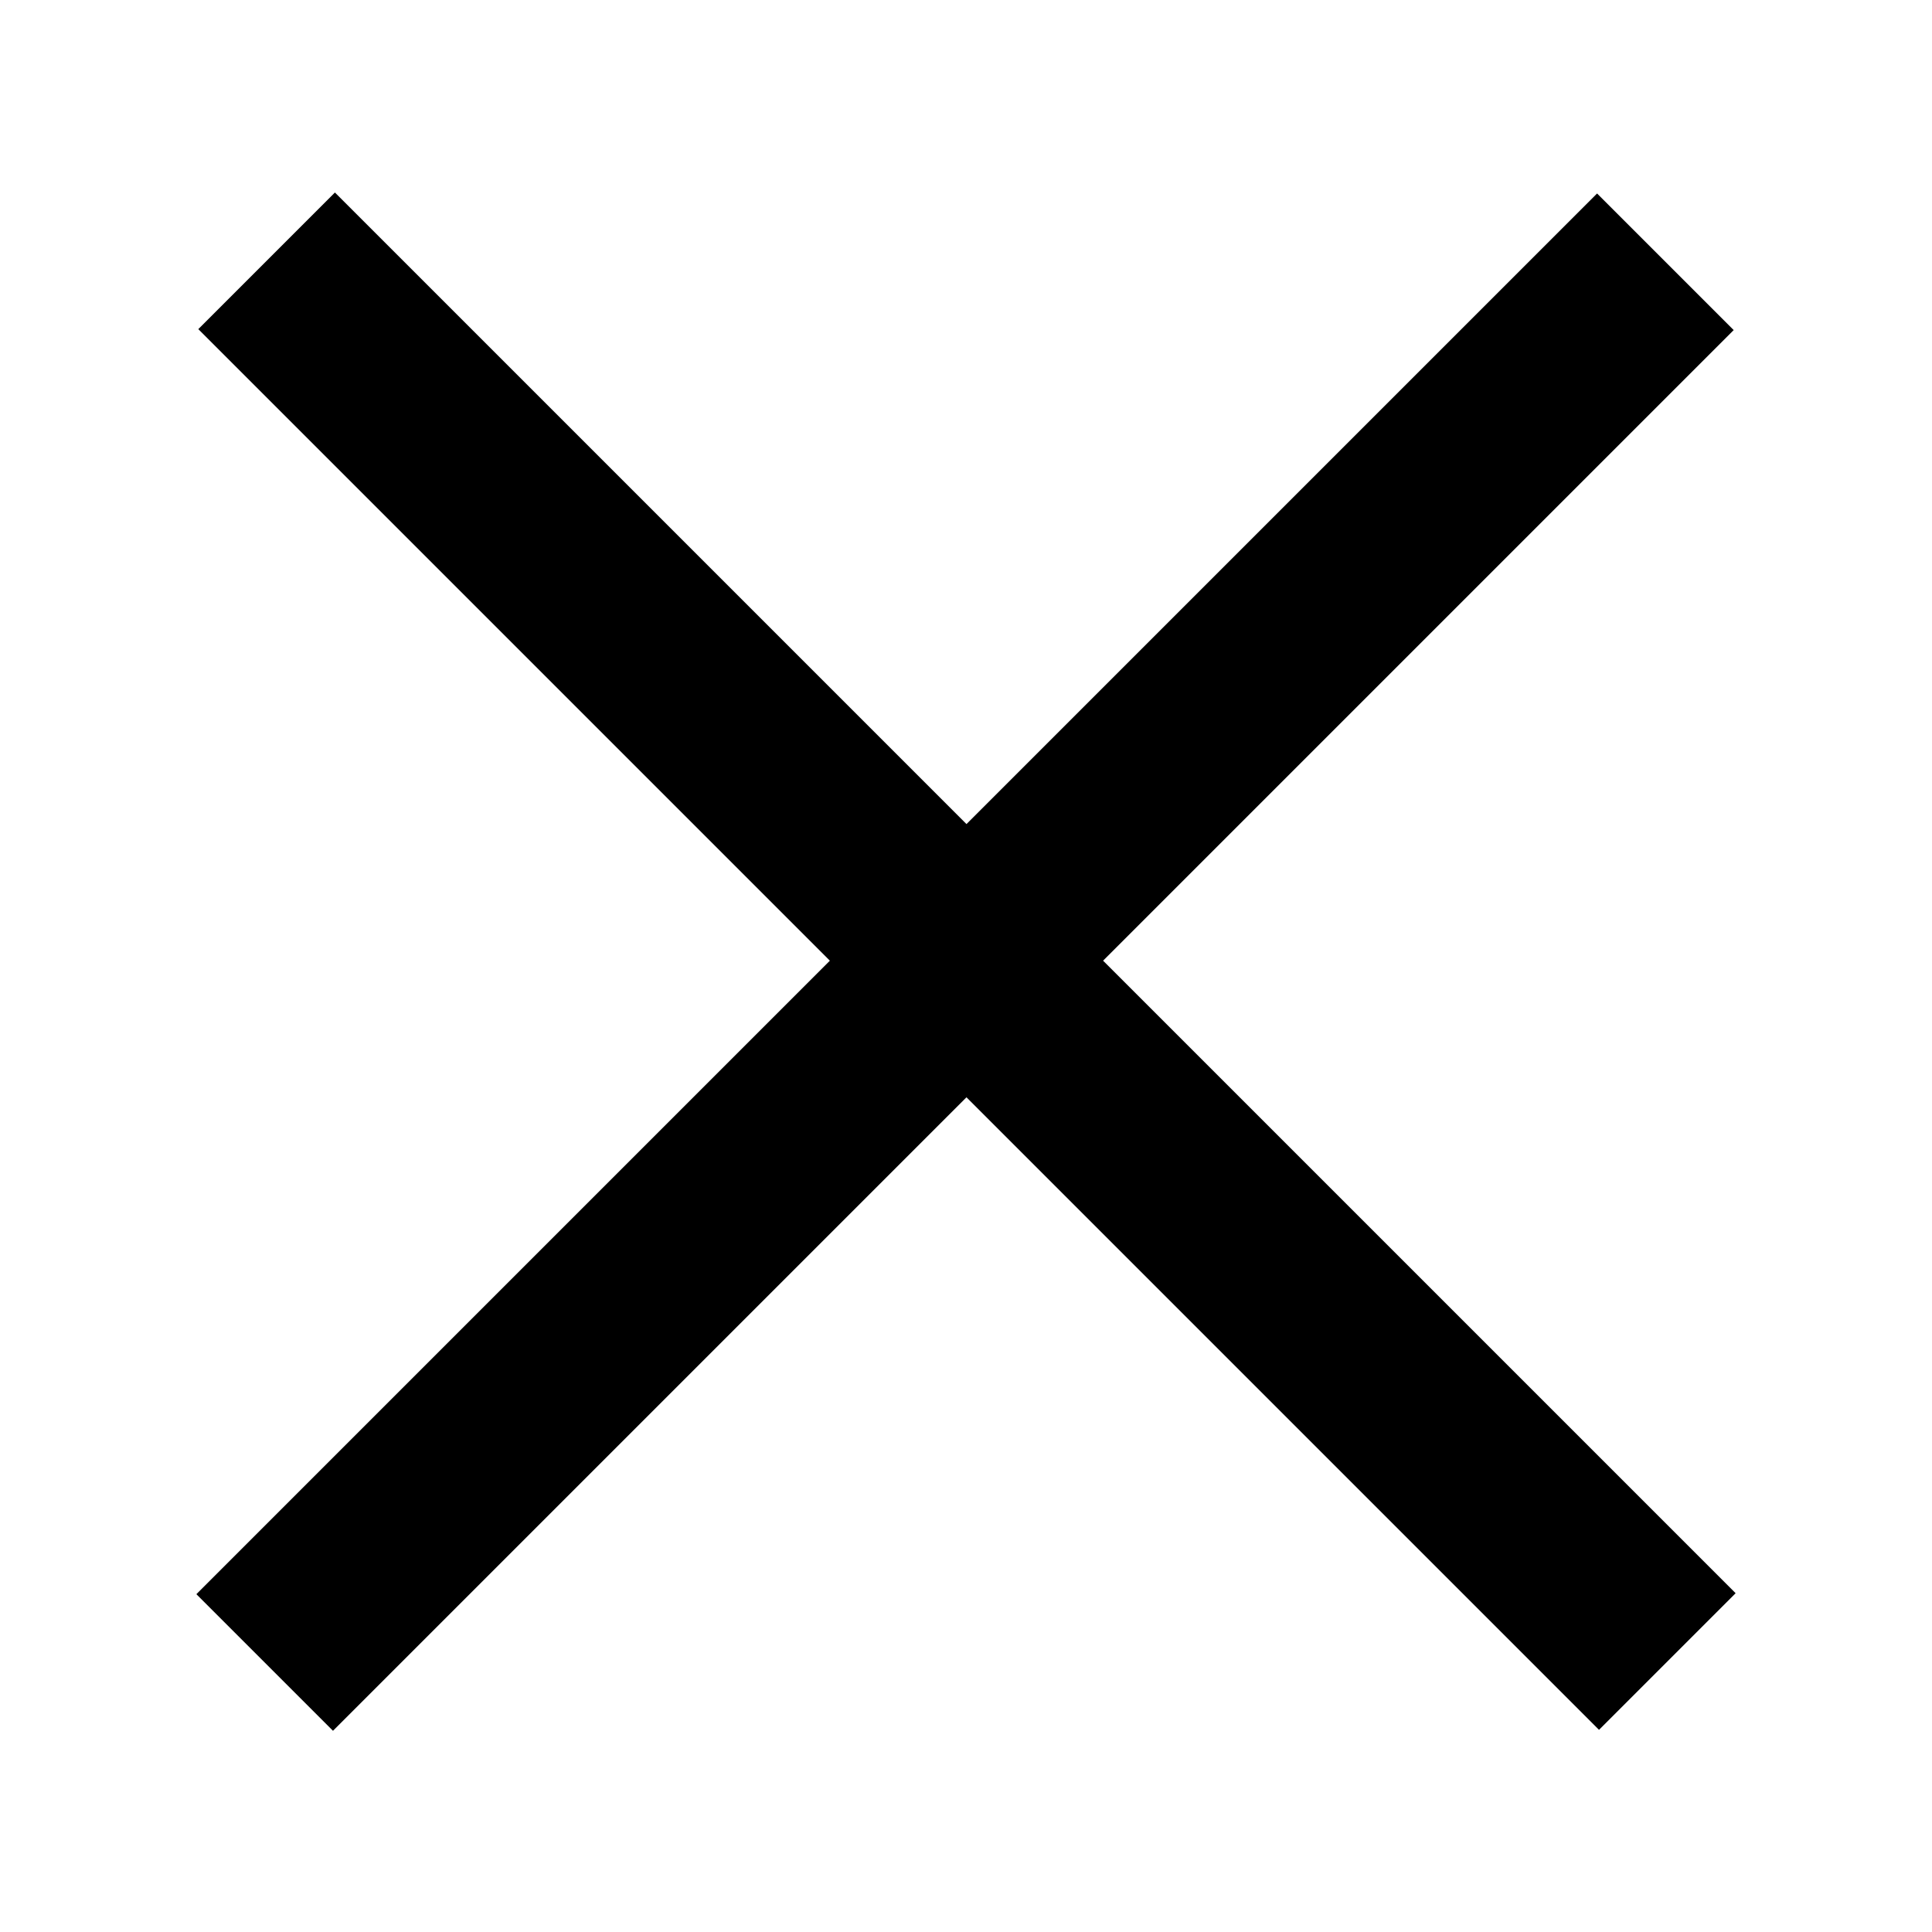 <svg xmlns="http://www.w3.org/2000/svg" id="icons" viewBox="0 0 20 20"><defs><style>.cls-1{fill:none;stroke:#000;stroke-miterlimit:10;stroke-width:2px}</style></defs><path d="m2.76 2.7 14.5 14.5M17.24 2.71l-14.5 14.5" class="cls-1"/></svg>